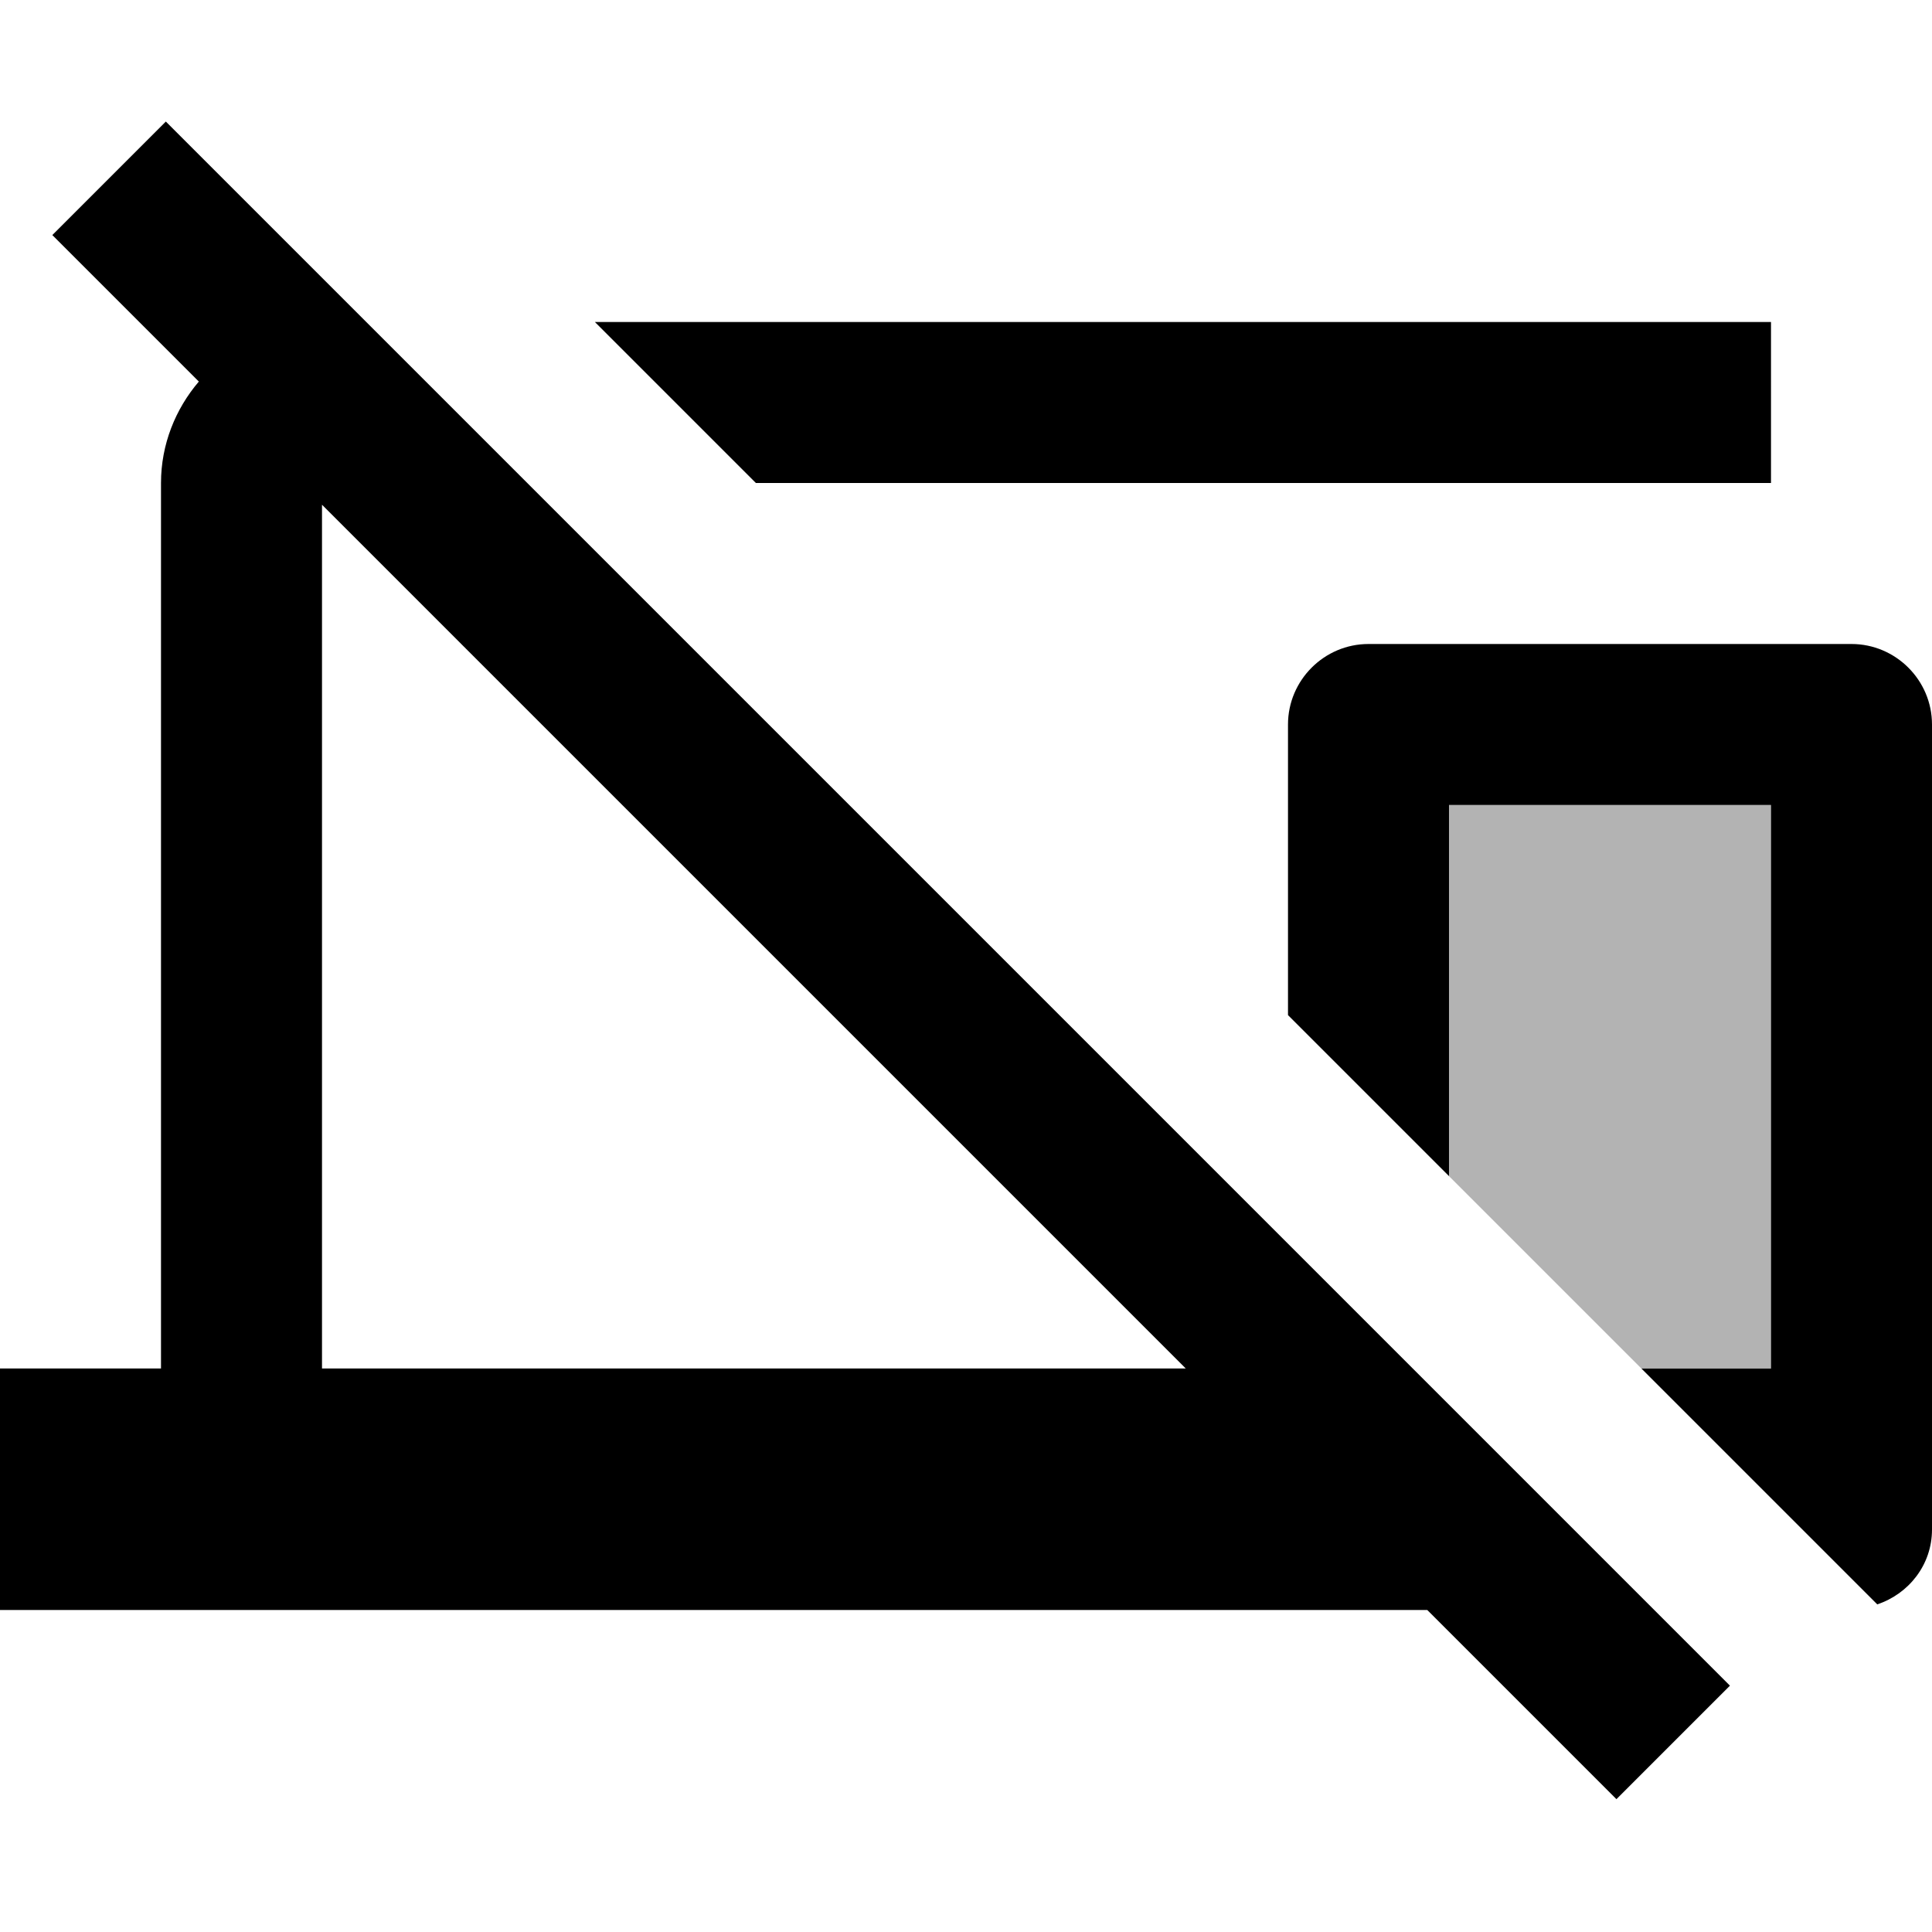 <svg xmlns="http://www.w3.org/2000/svg" width="24" height="24" viewBox="0 0 24 24"><path opacity=".3" d="M22 17v-7h-4v4.61L20.39 17z"/><path d="M23 8h-6c-.55 0-1 .45-1 1v3.61l2 2V10h4v7h-1.61l2.93 2.93c.39-.13.68-.49.68-.93V9c0-.55-.45-1-1-1zm-1-2V4H7.39l2 2zM.65 2.92l1.82 1.82C2.18 5.08 2 5.52 2 6v11H0v3h17.73l2.35 2.35l1.41-1.41L2.06 1.51L.65 2.92zM4 6.27L14.73 17H4V6.27z"/></svg>